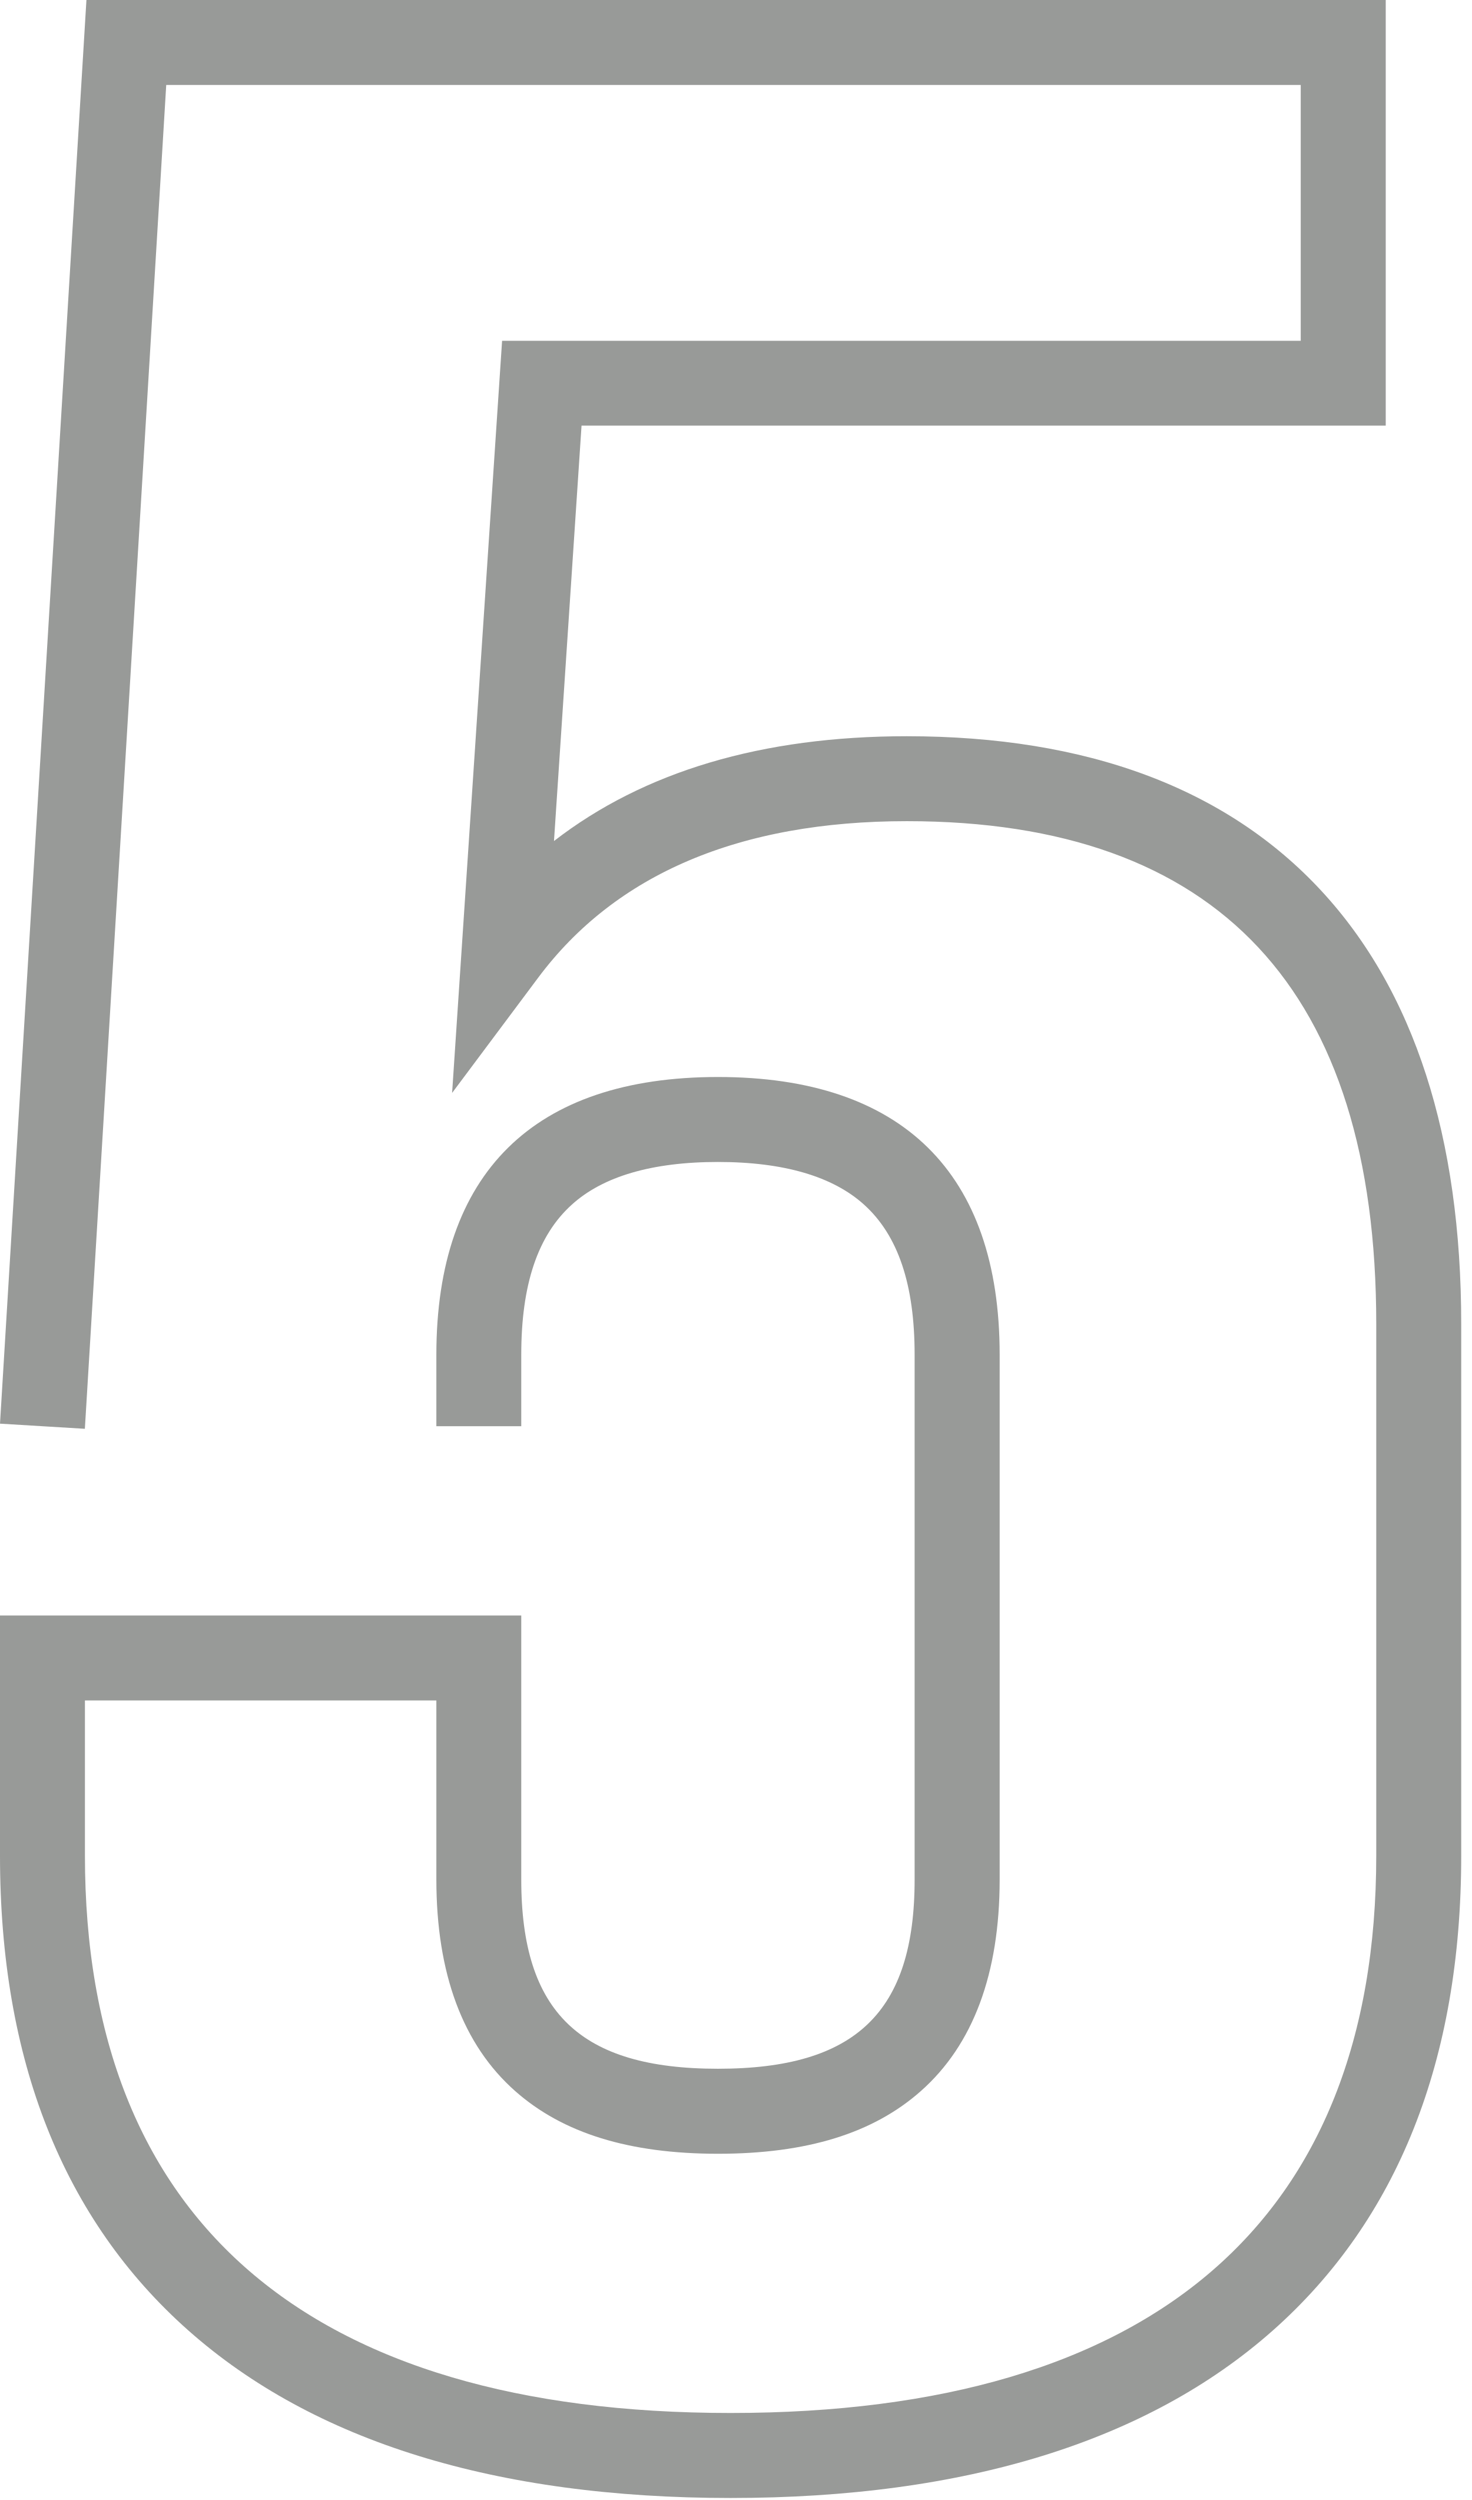 <?xml version="1.0" encoding="UTF-8"?>
<svg width="43px" height="73px" viewBox="0 0 43 73" version="1.1" xmlns="http://www.w3.org/2000/svg" xmlns:xlink="http://www.w3.org/1999/xlink">
    <!-- Generator: Sketch 54.1 (76490) - https://sketchapp.com -->
    <title>5</title>
    <desc>Created with Sketch.</desc>
    <g id="Page-1" stroke="none" stroke-width="1" fill="none" fill-rule="evenodd">
        <g id="5" fill="#989A98" fill-rule="nonzero">
            <path d="M21.342,72.938 C14.496,72.938 9.168,71.293 5.505,68.049 C1.843,64.805 0,60.148 0,54.182 L0,47.17 L15.227,47.17 L15.227,54.879 C15.227,58.753 16.945,60.405 20.972,60.405 C24.999,60.405 26.718,58.753 26.718,54.879 L26.718,39.554 C26.718,37.505 26.235,36.073 25.242,35.175 C24.327,34.348 22.891,33.928 20.972,33.928 C19.053,33.928 17.613,34.348 16.703,35.175 C15.71,36.071 15.227,37.505 15.227,39.554 L15.227,41.644 L12.747,41.644 L12.747,39.554 C12.747,34.25 15.592,31.447 20.974,31.447 C26.356,31.447 29.202,34.246 29.202,39.554 L29.202,54.879 C29.202,57.629 28.426,59.708 26.898,61.058 C25.506,62.29 23.568,62.887 20.974,62.887 C18.38,62.887 16.443,62.288 15.051,61.058 C13.522,59.708 12.747,57.629 12.747,54.879 L12.747,49.651 L2.481,49.651 L2.481,54.182 C2.481,64.829 9.003,70.456 21.342,70.456 C33.682,70.456 40.203,64.827 40.203,54.182 L40.203,38.659 C40.203,28.918 35.59,23.977 26.49,23.977 C21.609,23.977 17.981,25.516 15.717,28.553 L13.207,31.912 L14.667,9.951 L37.997,9.951 L37.997,2.481 L4.856,2.481 L2.479,41.719 L0,41.569 L2.525,0 L40.48,0 L40.48,12.428 L16.988,12.428 L16.183,24.557 C18.81,22.524 22.263,21.497 26.49,21.497 C31.753,21.497 35.828,23.016 38.6,26.012 C41.311,28.941 42.685,33.197 42.685,38.664 L42.685,54.182 C42.685,60.148 40.833,64.813 37.18,68.049 C33.526,71.285 28.188,72.938 21.342,72.938 Z" id="Path"></path>
        </g>
    </g>
</svg>
